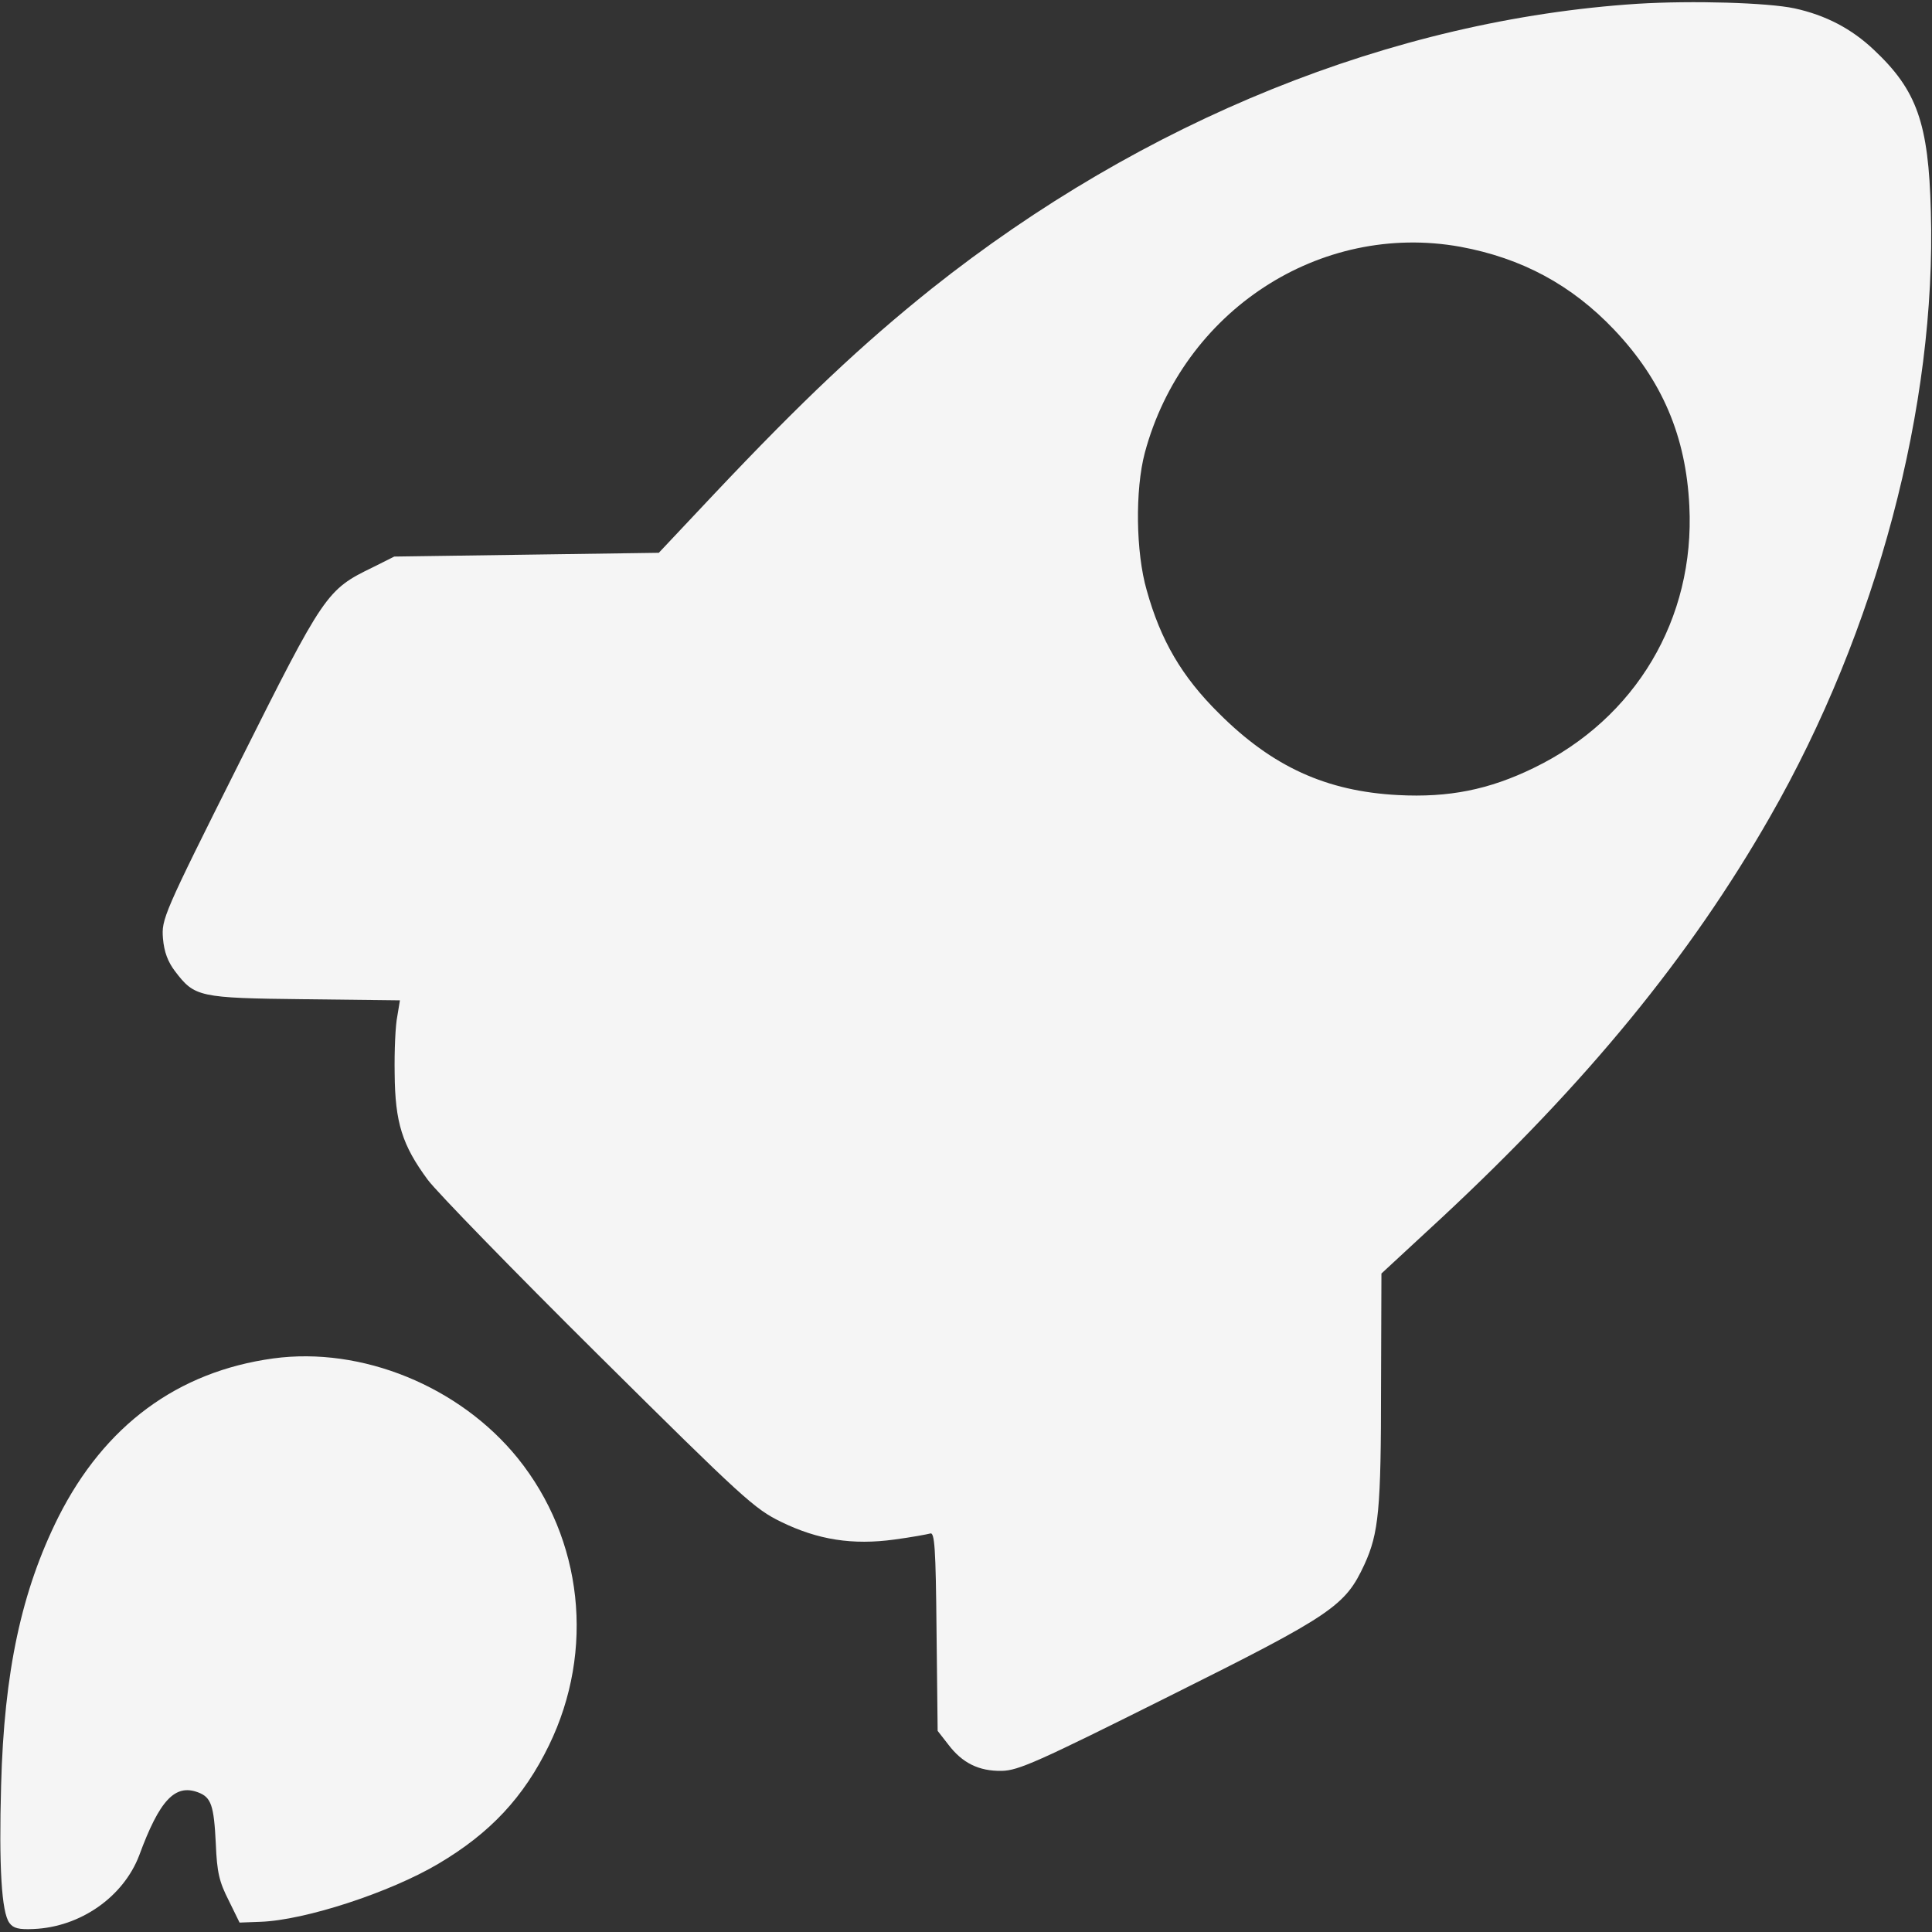 <svg xmlns="http://www.w3.org/2000/svg" width="40" height="40" viewBox="0 0 40 40" fill="none"><rect x="0" y="0" width="40" height="40" fill="#333333" stroke="none"/><g clip-path="url(#clip0_2592_3300)"><path d="M33.906 0.078C28.843 0.406 23.671 2.492 19.288 5.977C17.843 7.133 16.616 8.289 14.78 10.234L13.64 11.445L10.898 11.484L8.163 11.523L7.726 11.742C6.757 12.211 6.718 12.273 4.945 15.812C3.374 18.945 3.343 19.031 3.374 19.43C3.398 19.711 3.476 19.914 3.624 20.109C4.03 20.641 4.109 20.664 6.312 20.688L8.28 20.711L8.226 21.039C8.187 21.219 8.163 21.75 8.171 22.227C8.179 23.242 8.327 23.711 8.859 24.43C9.046 24.68 10.632 26.312 12.39 28.055C15.39 31.031 15.624 31.242 16.171 31.508C16.937 31.883 17.655 31.992 18.515 31.875C18.866 31.828 19.202 31.766 19.257 31.75C19.351 31.711 19.374 32.047 19.39 33.766L19.413 35.836L19.632 36.117C19.921 36.5 20.265 36.672 20.741 36.664C21.085 36.656 21.476 36.484 24.21 35.117C27.593 33.43 27.851 33.25 28.249 32.391C28.546 31.742 28.593 31.25 28.593 28.711L28.601 26.367L29.859 25.203C32.851 22.414 34.991 19.805 36.64 16.922C38.859 13.055 40.093 8.391 39.976 4.375C39.929 2.547 39.687 1.867 38.796 1.031C38.335 0.594 37.796 0.312 37.148 0.172C36.593 0.055 35.046 0.008 33.906 0.078ZM30.234 5.109C31.507 5.344 32.538 5.898 33.421 6.828C34.413 7.875 34.906 9.031 34.976 10.477C35.093 12.812 33.866 14.875 31.757 15.898C30.827 16.352 29.991 16.516 28.945 16.461C27.46 16.383 26.343 15.875 25.234 14.766C24.468 14.008 24.03 13.258 23.741 12.219C23.515 11.438 23.499 10.141 23.702 9.375C24.491 6.437 27.327 4.586 30.234 5.109Z" fill="#F5F5F5"></path><path d="M5.656 28.125C3.671 28.398 2.164 29.516 1.21 31.406C0.445 32.938 0.085 34.609 0.023 36.961C-0.024 38.633 0.031 39.594 0.195 39.812C0.273 39.922 0.39 39.953 0.695 39.938C1.664 39.898 2.554 39.273 2.882 38.414C3.304 37.266 3.625 36.93 4.101 37.109C4.375 37.211 4.429 37.383 4.468 38.172C4.492 38.766 4.539 38.961 4.734 39.344L4.96 39.805L5.39 39.789C6.312 39.758 8.078 39.18 9.078 38.586C10.148 37.953 10.843 37.211 11.367 36.133C12.32 34.172 12.07 31.867 10.718 30.188C9.515 28.703 7.492 27.875 5.656 28.125Z" fill="#F5F5F5"></path></g><defs><clipPath id="clip0_2592_3300"><rect width="40" height="40" fill="white"></rect></clipPath></defs></svg>
